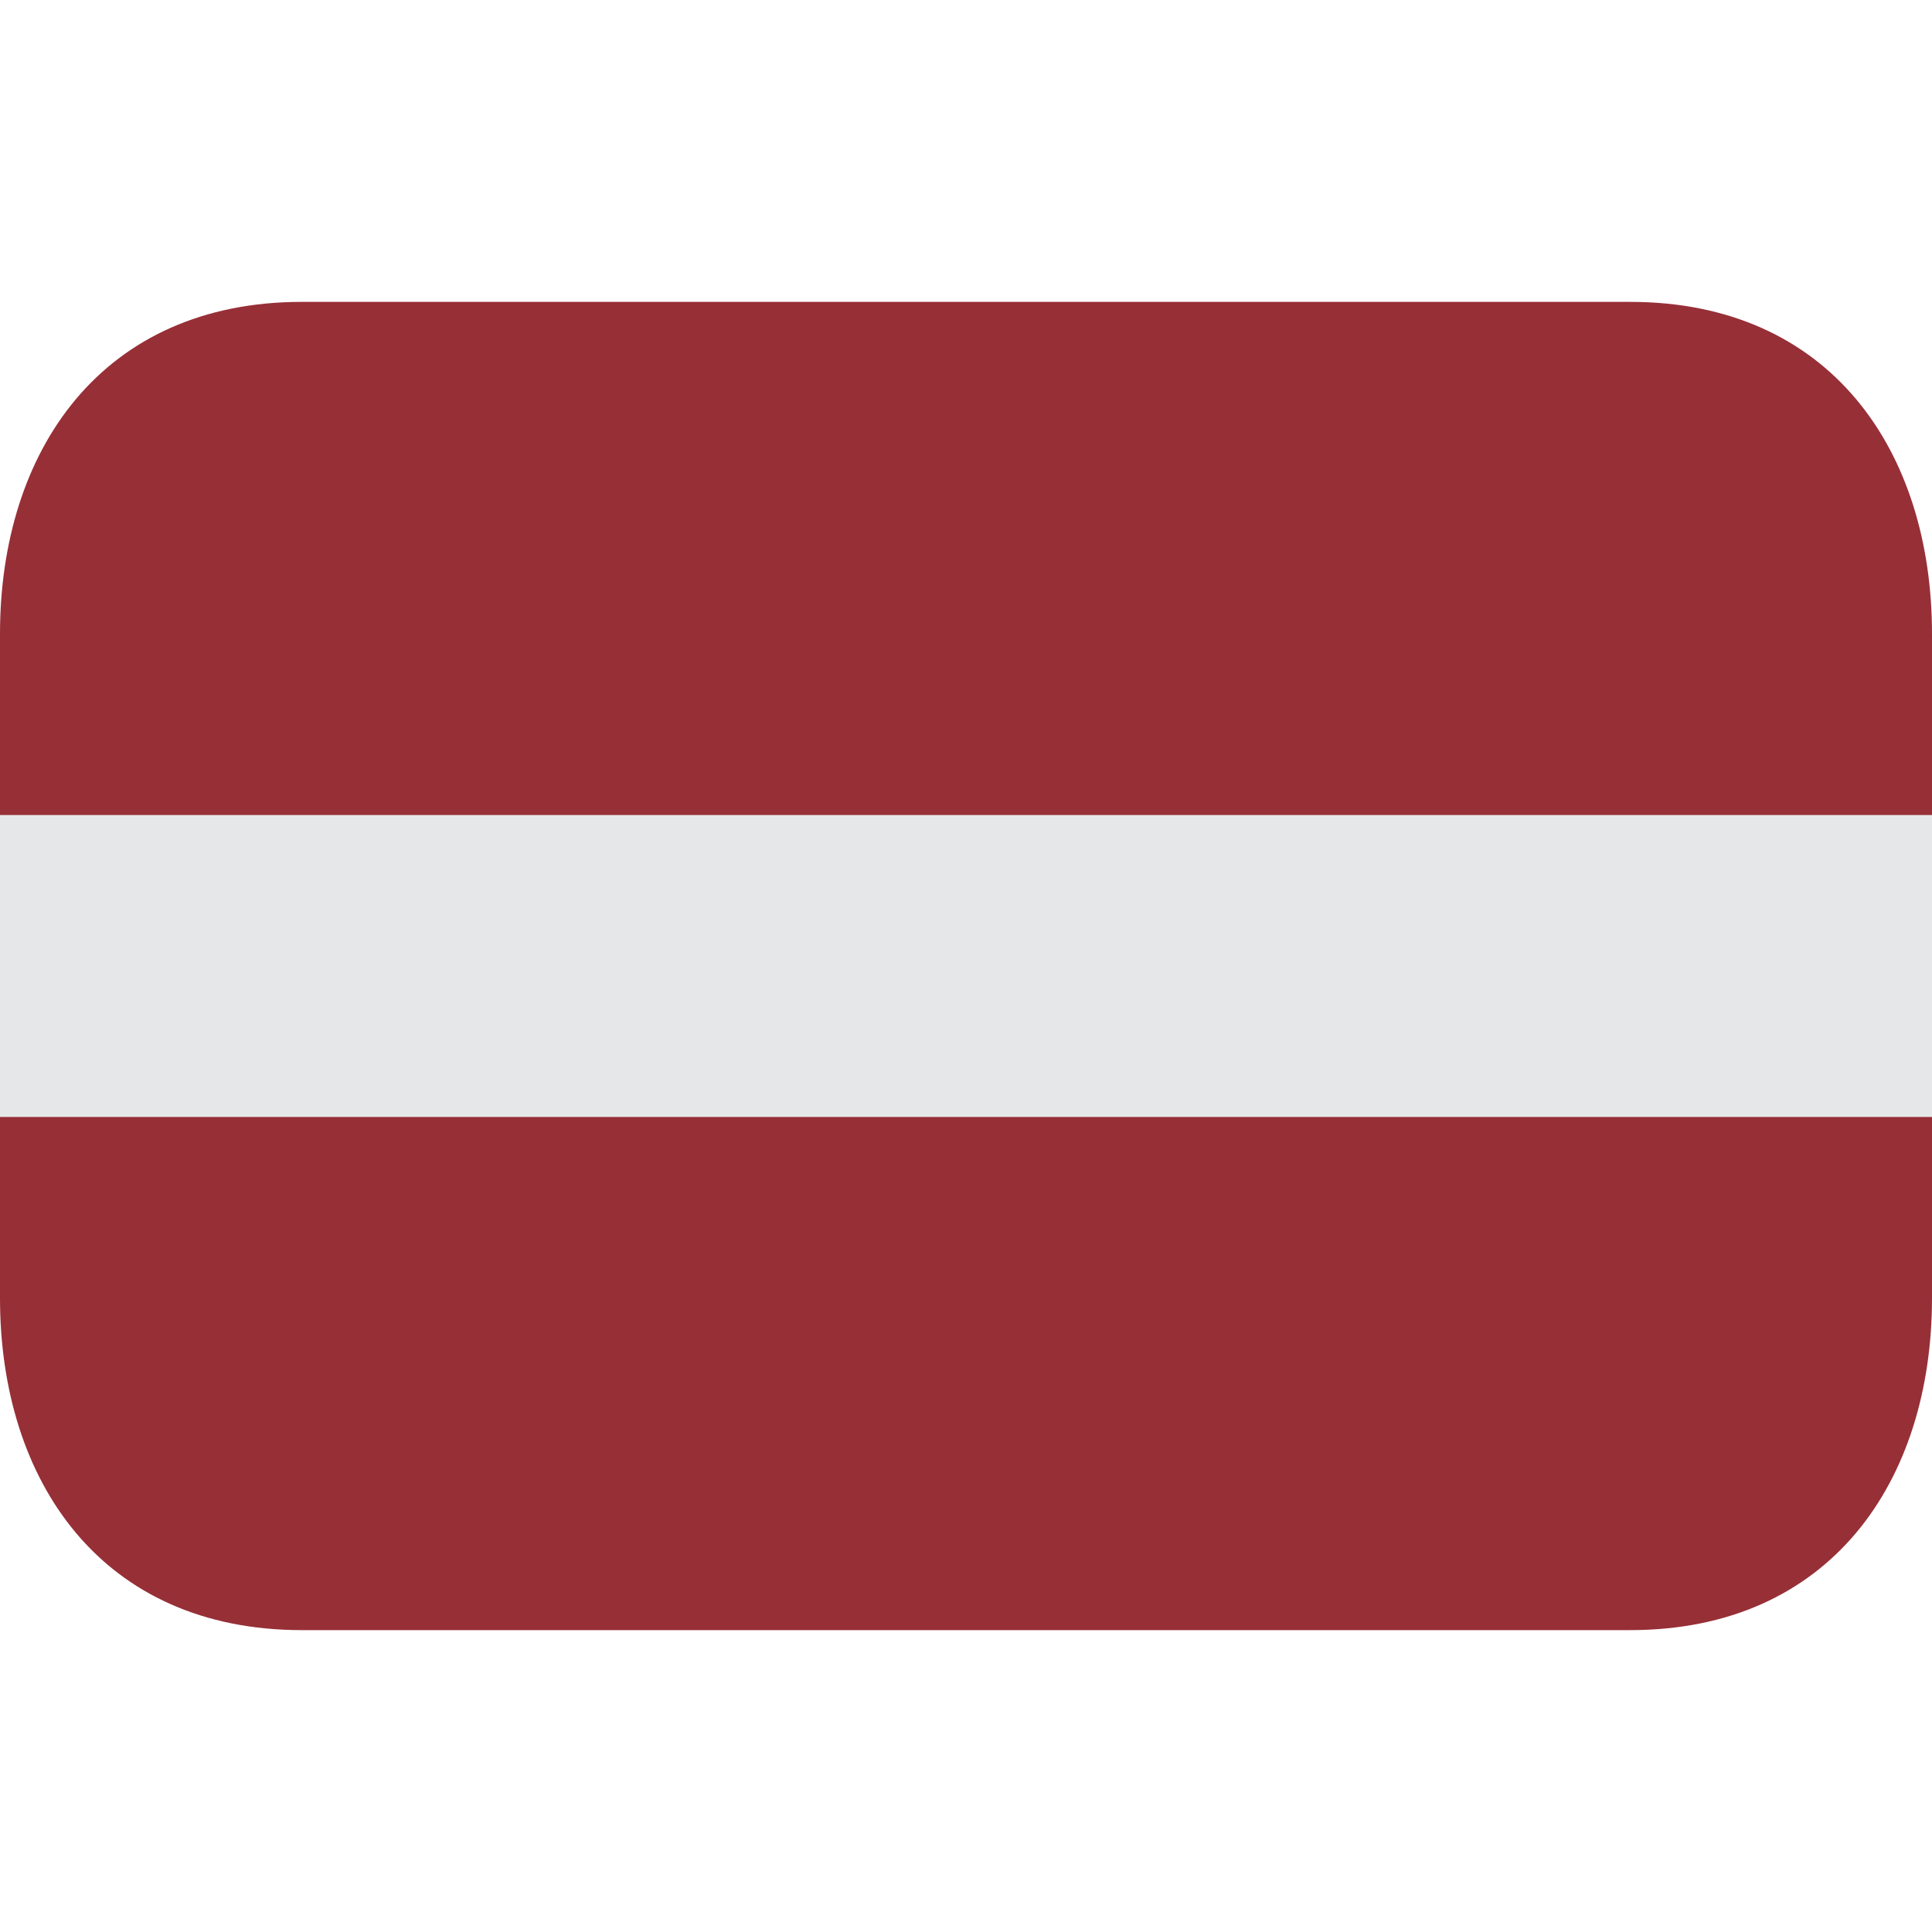 <svg xmlns="http://www.w3.org/2000/svg" viewBox="0 0 64 64" enable-background="new 0 0 64 64"><switch><g><path fill="#e6e7e8" d="m0 27h64v10h-64z"/><path fill="#972f37" d="m54 10h-44c-6.627 0-10 4.925-10 11v6h64v-6c0-6.075-3.373-11-10-11"/><path fill="#972f37" d="m0 43c0 6.075 3.373 11 10 11h44c6.627 0 10-4.925 10-11v-6h-64v6"/></g></switch></svg>